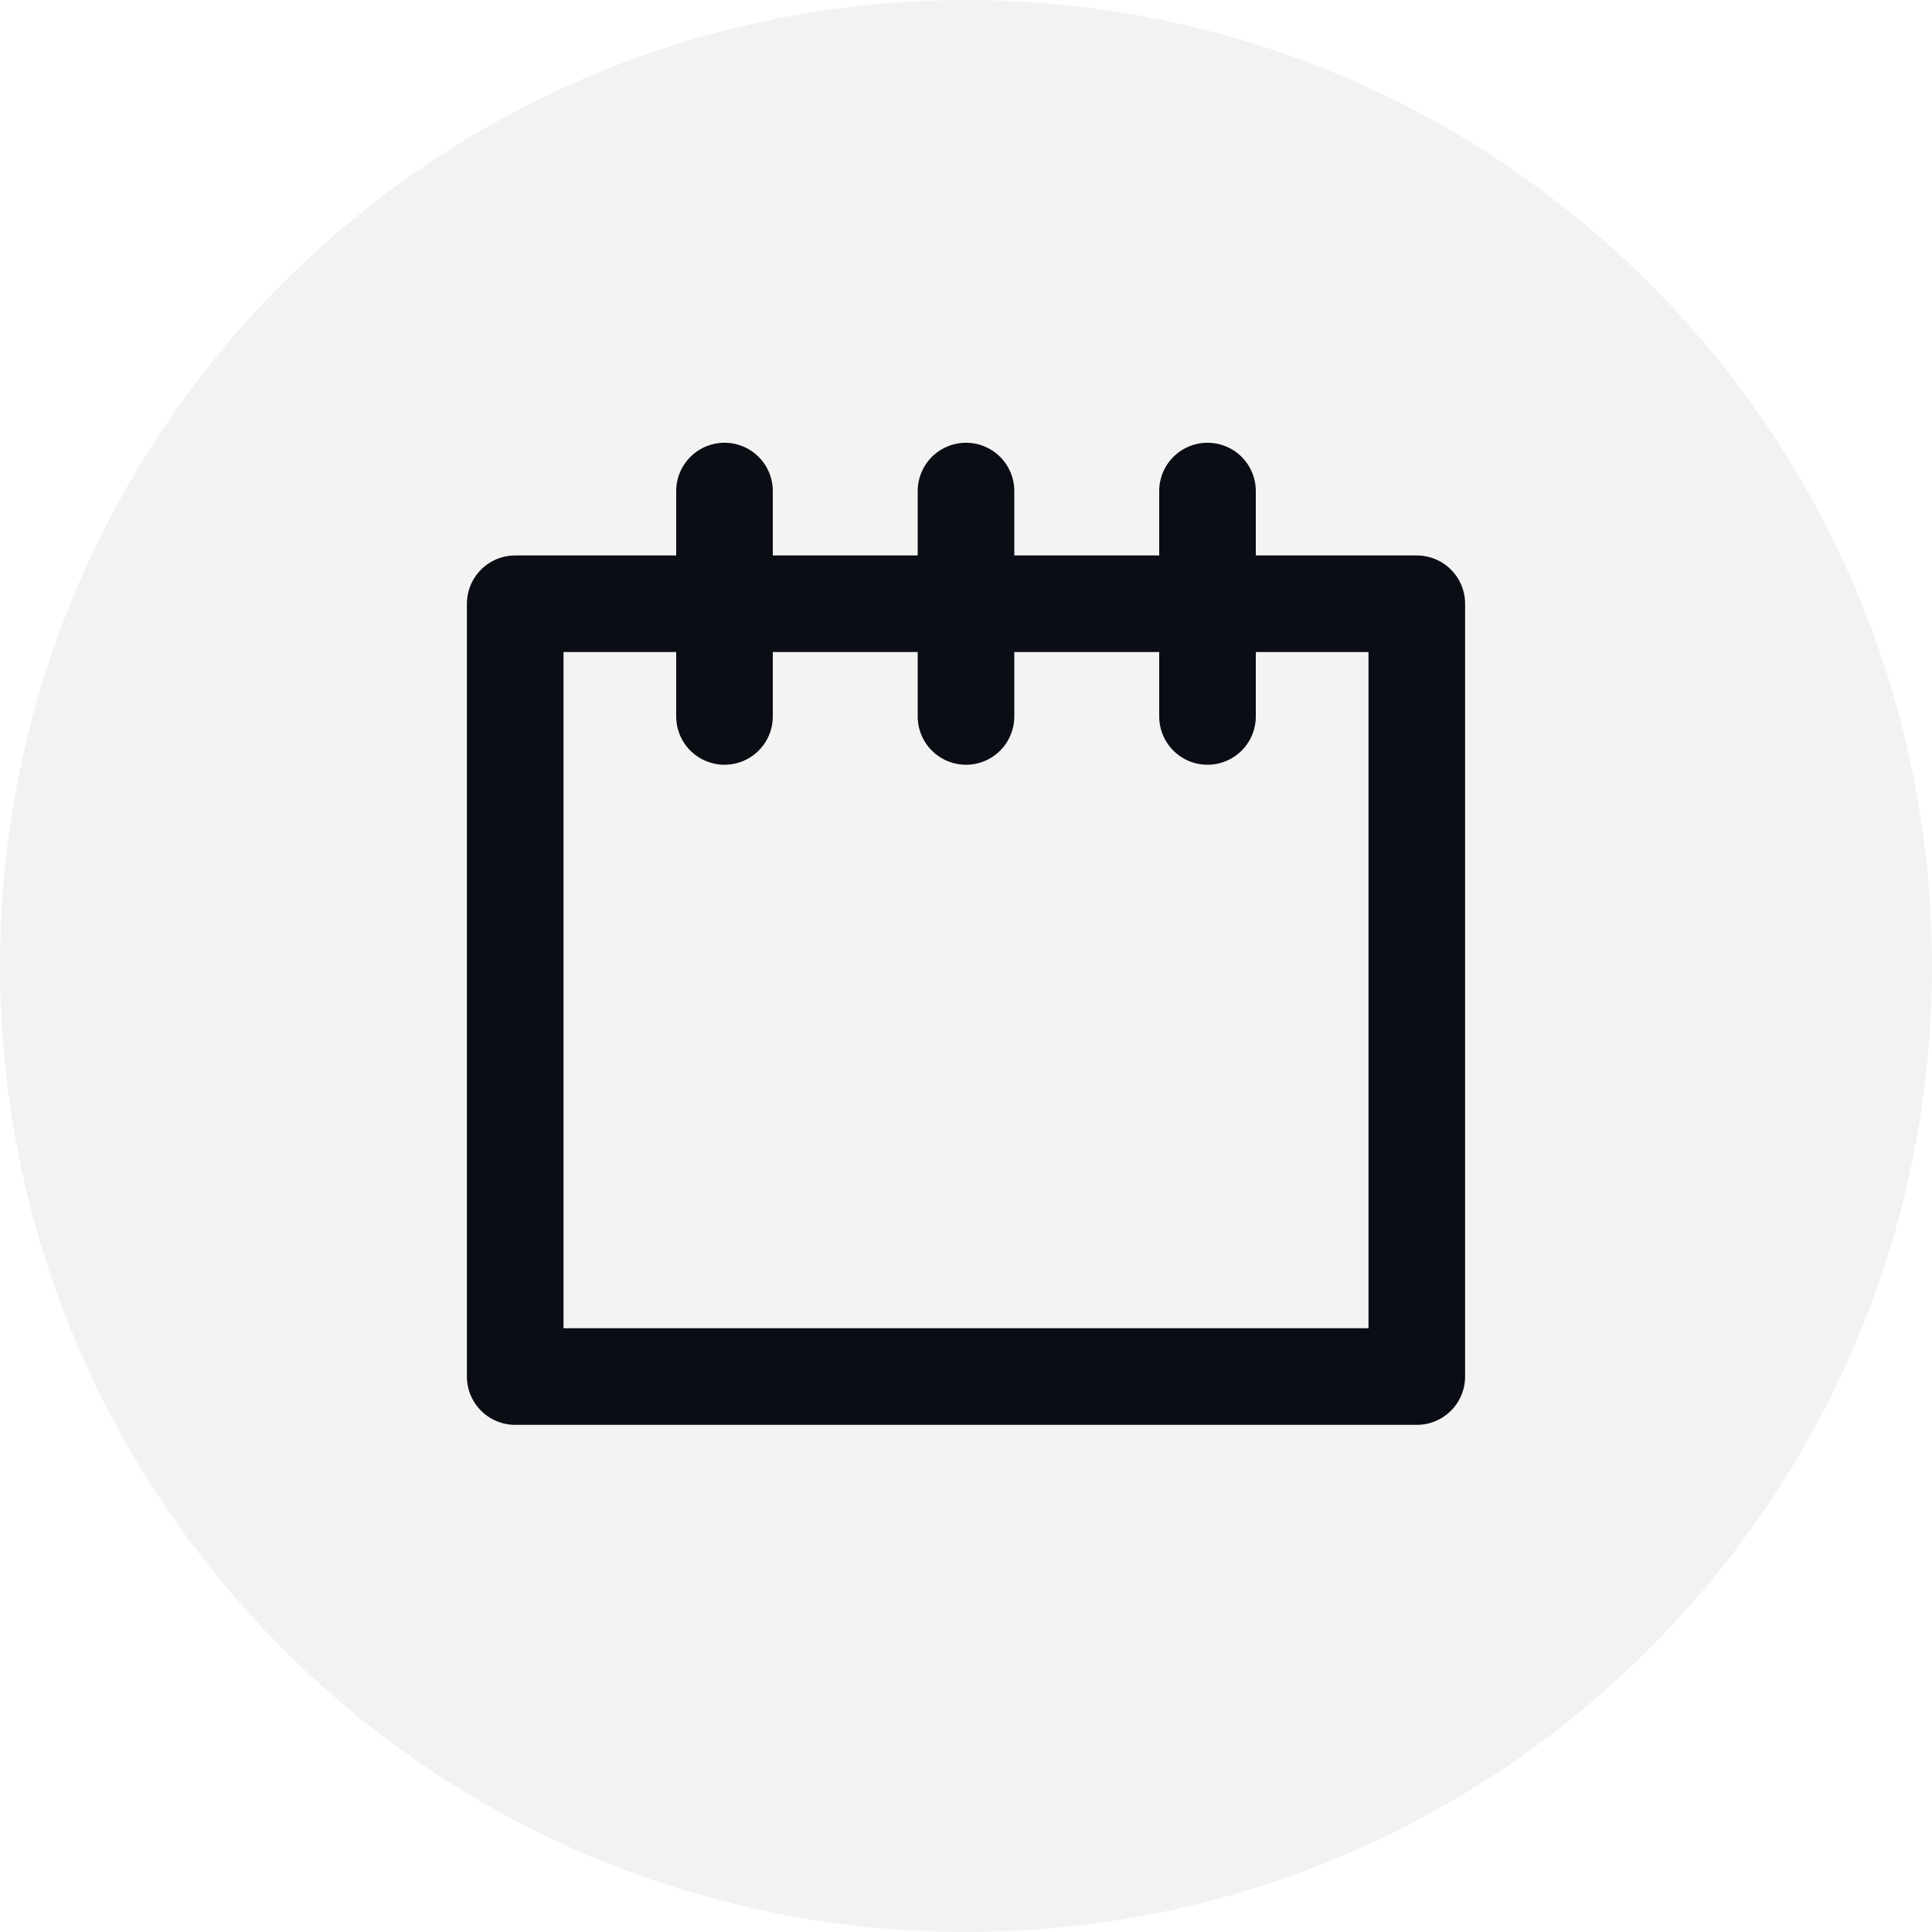 <svg width="120" height="120" viewBox="0 0 120 120" fill="none" xmlns="http://www.w3.org/2000/svg">
<g clip-path="url(#clip0_446_1279)">
<g opacity="0.05">
<path opacity="0.05" d="M60 6C70.68 6 81.121 9.167 90.001 15.101C98.881 21.034 105.802 29.468 109.89 39.335C113.977 49.202 115.046 60.06 112.962 70.535C110.879 81.01 105.736 90.632 98.184 98.184C90.632 105.736 81.01 110.879 70.535 112.962C60.06 115.046 49.202 113.977 39.335 109.889C29.468 105.802 21.034 98.881 15.101 90.001C9.167 81.121 6 70.68 6 60C6.016 45.683 11.71 31.957 21.834 21.834C31.957 11.71 45.683 6.016 60 6ZM60 0C48.133 0 36.533 3.519 26.666 10.112C16.799 16.705 9.109 26.075 4.567 37.039C0.026 48.003 -1.162 60.067 1.153 71.705C3.468 83.344 9.182 94.035 17.574 102.426C25.965 110.818 36.656 116.532 48.295 118.847C59.934 121.162 71.998 119.974 82.961 115.433C93.925 110.892 103.295 103.201 109.888 93.334C116.481 83.467 120 71.867 120 60C120 44.087 113.679 28.826 102.426 17.574C91.174 6.321 75.913 0 60 0V0Z" fill="#0B0D14"/>
</g>
<path opacity="0.05" d="M60 120C93.137 120 120 93.137 120 60C120 26.863 93.137 0 60 0C26.863 0 0 26.863 0 60C0 93.137 26.863 120 60 120Z" fill="#0B0D14"/>
<path d="M88 37.5H32V85.5H88V37.5Z" stroke="#0B0D14" stroke-width="6" stroke-linecap="round" stroke-linejoin="round"/>
<path d="M45 44.5V30.5" stroke="#0B0D14" stroke-width="6" stroke-linecap="round" stroke-linejoin="round"/>
<path d="M60 44.5V30.5" stroke="#0B0D14" stroke-width="6" stroke-linecap="round" stroke-linejoin="round"/>
<path d="M75 44.5V30.5" stroke="#0B0D14" stroke-width="6" stroke-linecap="round" stroke-linejoin="round"/>
</g>
<defs>
<clipPath id="clip0_446_1279">
<rect width="120" height="120" fill="white"/>
</clipPath>
</defs>
</svg>
